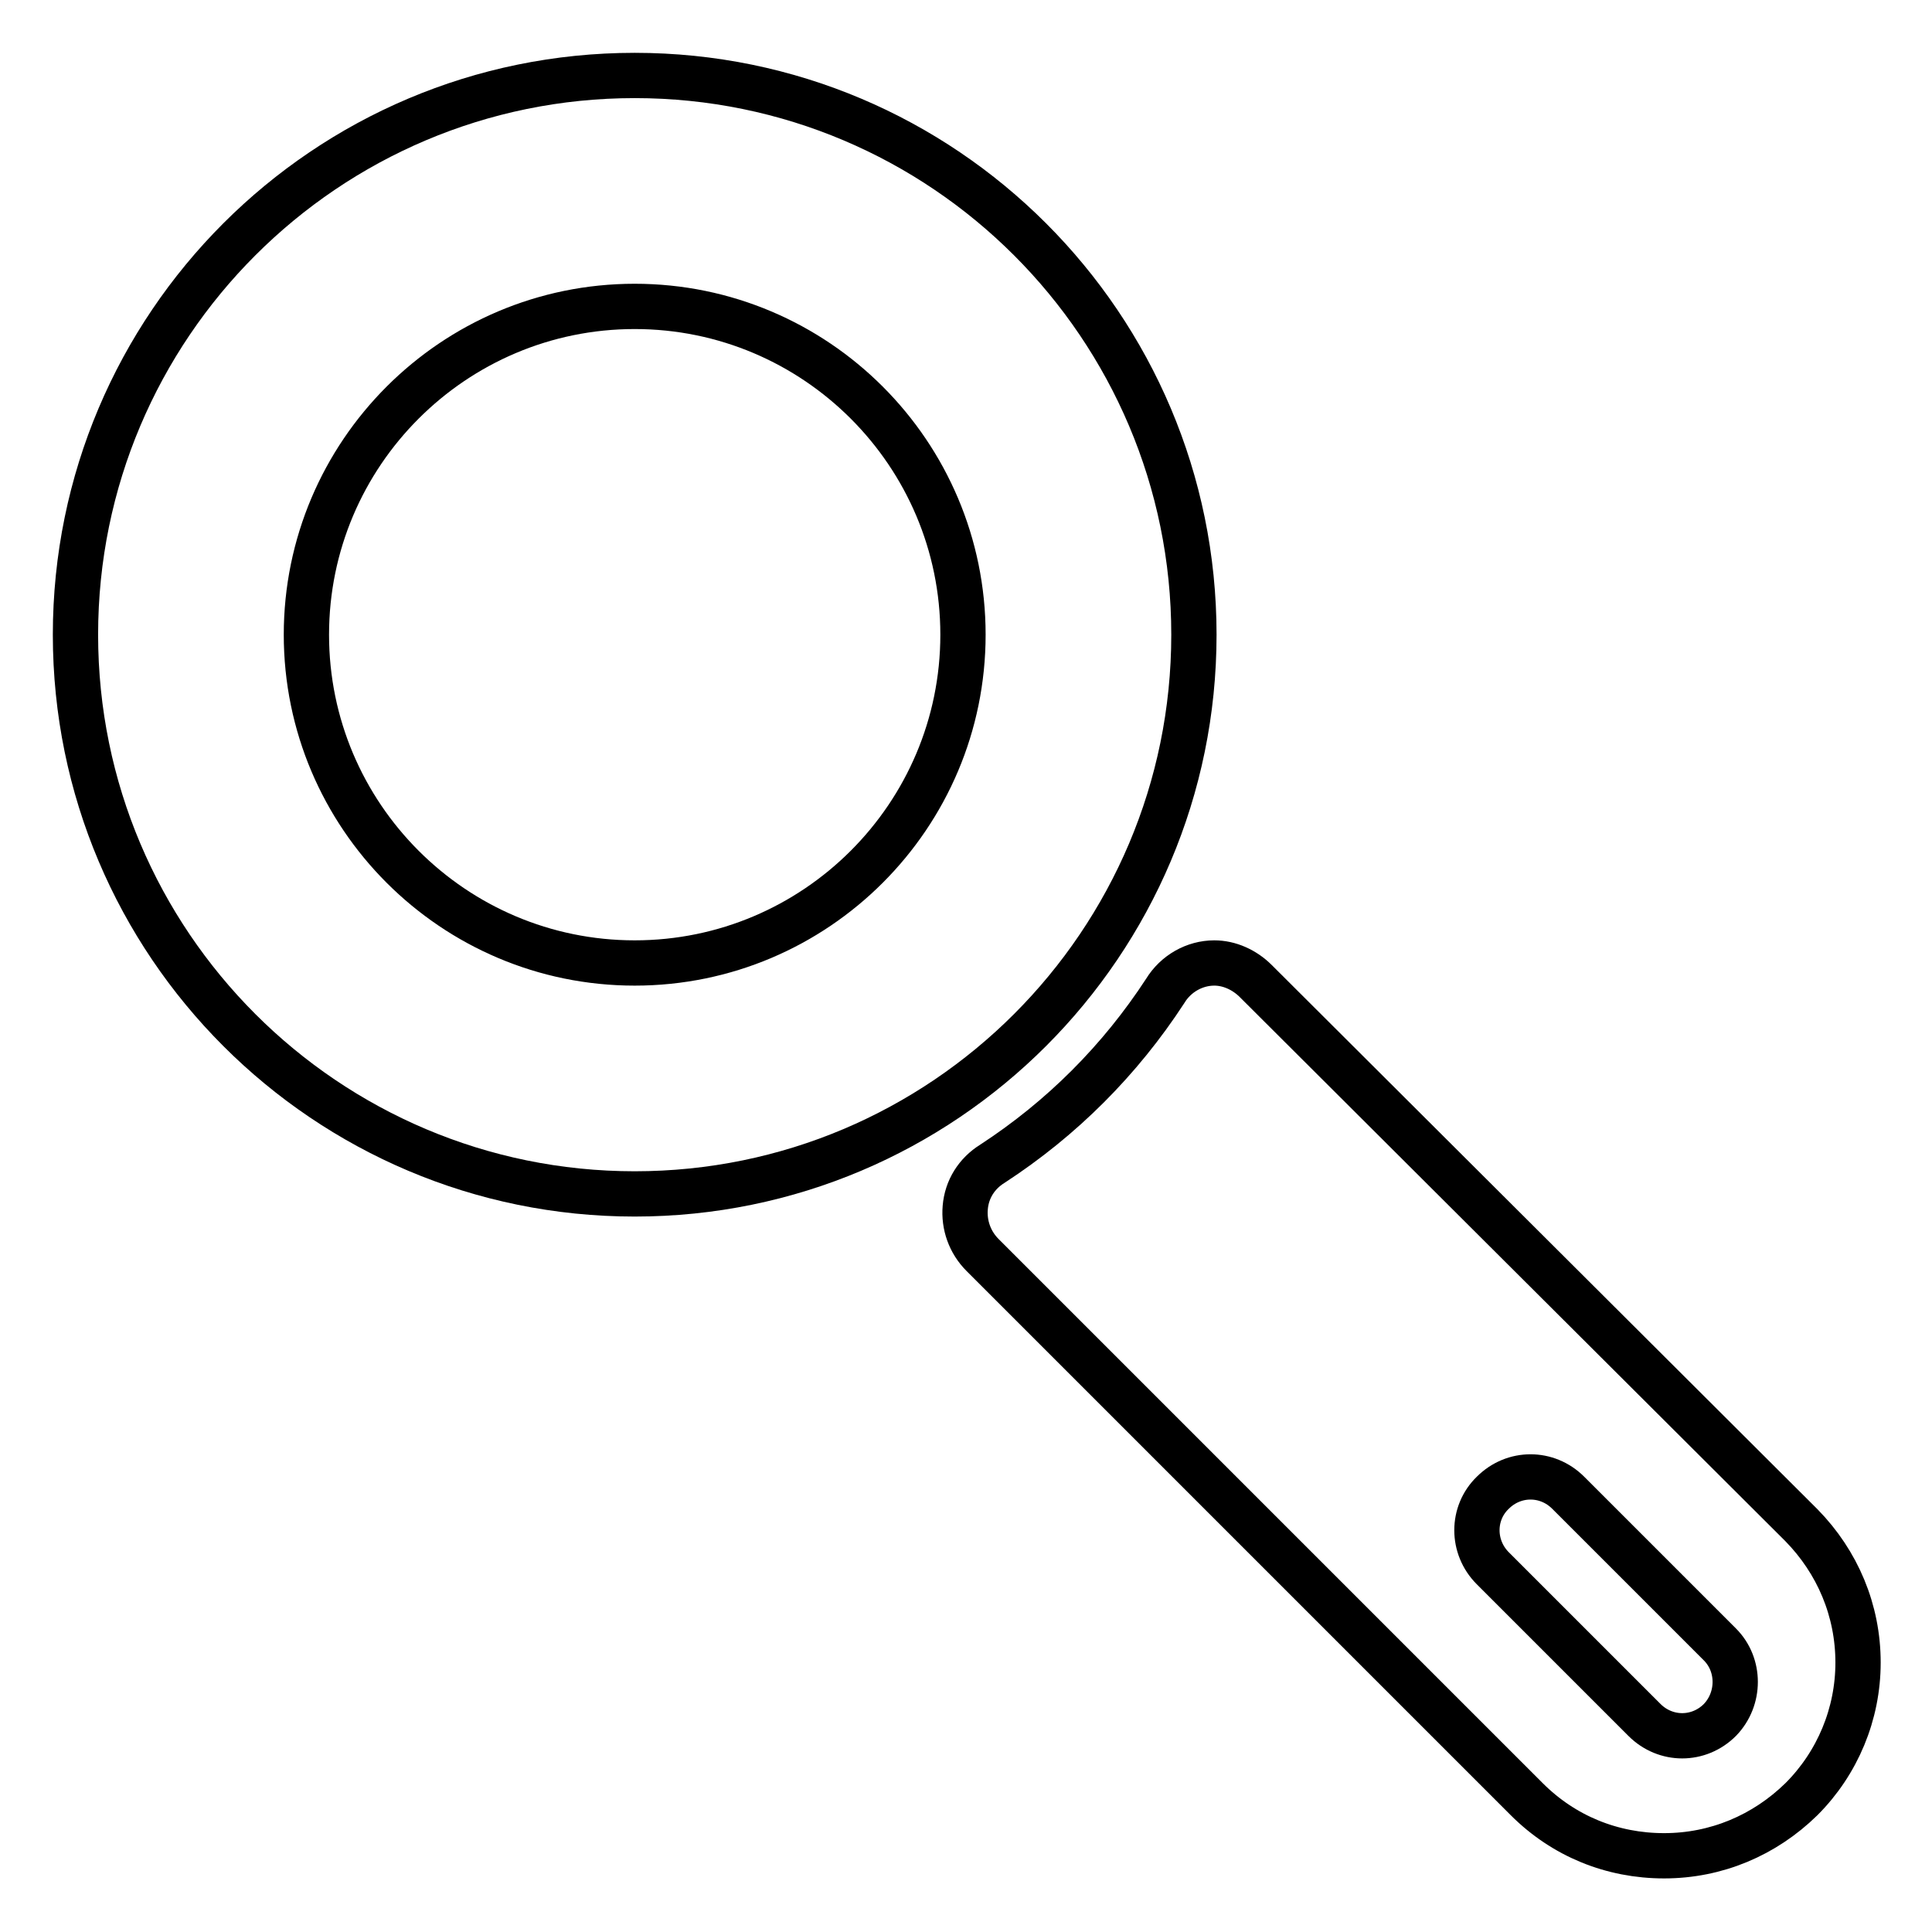 <?xml version="1.0" encoding="utf-8"?>
<!-- Svg Vector Icons : http://www.onlinewebfonts.com/icon -->
<!DOCTYPE svg PUBLIC "-//W3C//DTD SVG 1.1//EN" "http://www.w3.org/Graphics/SVG/1.1/DTD/svg11.dtd">
<svg version="1.1" xmlns="http://www.w3.org/2000/svg" xmlns:xlink="http://www.w3.org/1999/xlink" x="0px" y="0px" viewBox="0 0 256 256" enable-background="new 0 0 256 256" xml:space="preserve">
<g><g><g><g><path stroke-width="6" fill-opacity="0" stroke="#000000"  d="M166.4,130c-1.5-1.5-3.5-2.4-5.5-2.4c-2.6,0-5.1,1.4-6.5,3.7c-6,9.2-13.7,16.9-22.9,22.9c-2.1,1.3-3.4,3.4-3.6,5.8c-0.2,2.3,0.6,4.6,2.3,6.3l72.1,72.1c4.9,4.9,11.3,7.5,18.2,7.5c6.9,0,13.3-2.7,18.2-7.5c4.8-4.8,7.5-11.3,7.5-18.1c0-6.9-2.7-13.3-7.5-18.2L166.4,130z M227.9,227.9c-1.4,1.4-3.2,2.1-5,2.1c-1.8,0-3.6-0.7-5-2.1l-20.1-20.1c-2.8-2.8-2.8-7.3,0-10c1.4-1.4,3.2-2.1,5-2.1c1.8,0,3.6,0.7,5,2.1l20.1,20.1C230.6,220.6,230.6,225.1,227.9,227.9z"/><path stroke-width="6" fill-opacity="0" stroke="#000000"  d="M84.1,10C43.2,10,10,43.2,10,84.1c0,40.9,33.2,74.1,74.1,74.1c40.9,0,74.1-33.2,74.1-74.1C158.2,43.2,125,10,84.1,10z M127.6,84.1c0,24-19.5,43.5-43.5,43.5c-24,0-43.5-19.5-43.5-43.5c0-24,19.5-43.5,43.5-43.5C108.1,40.6,127.6,60.1,127.6,84.1z"/></g></g><g></g><g></g><g></g><g></g><g></g><g></g><g></g><g></g><g></g><g></g><g></g><g></g><g></g><g></g><g></g></g></g>
</svg>